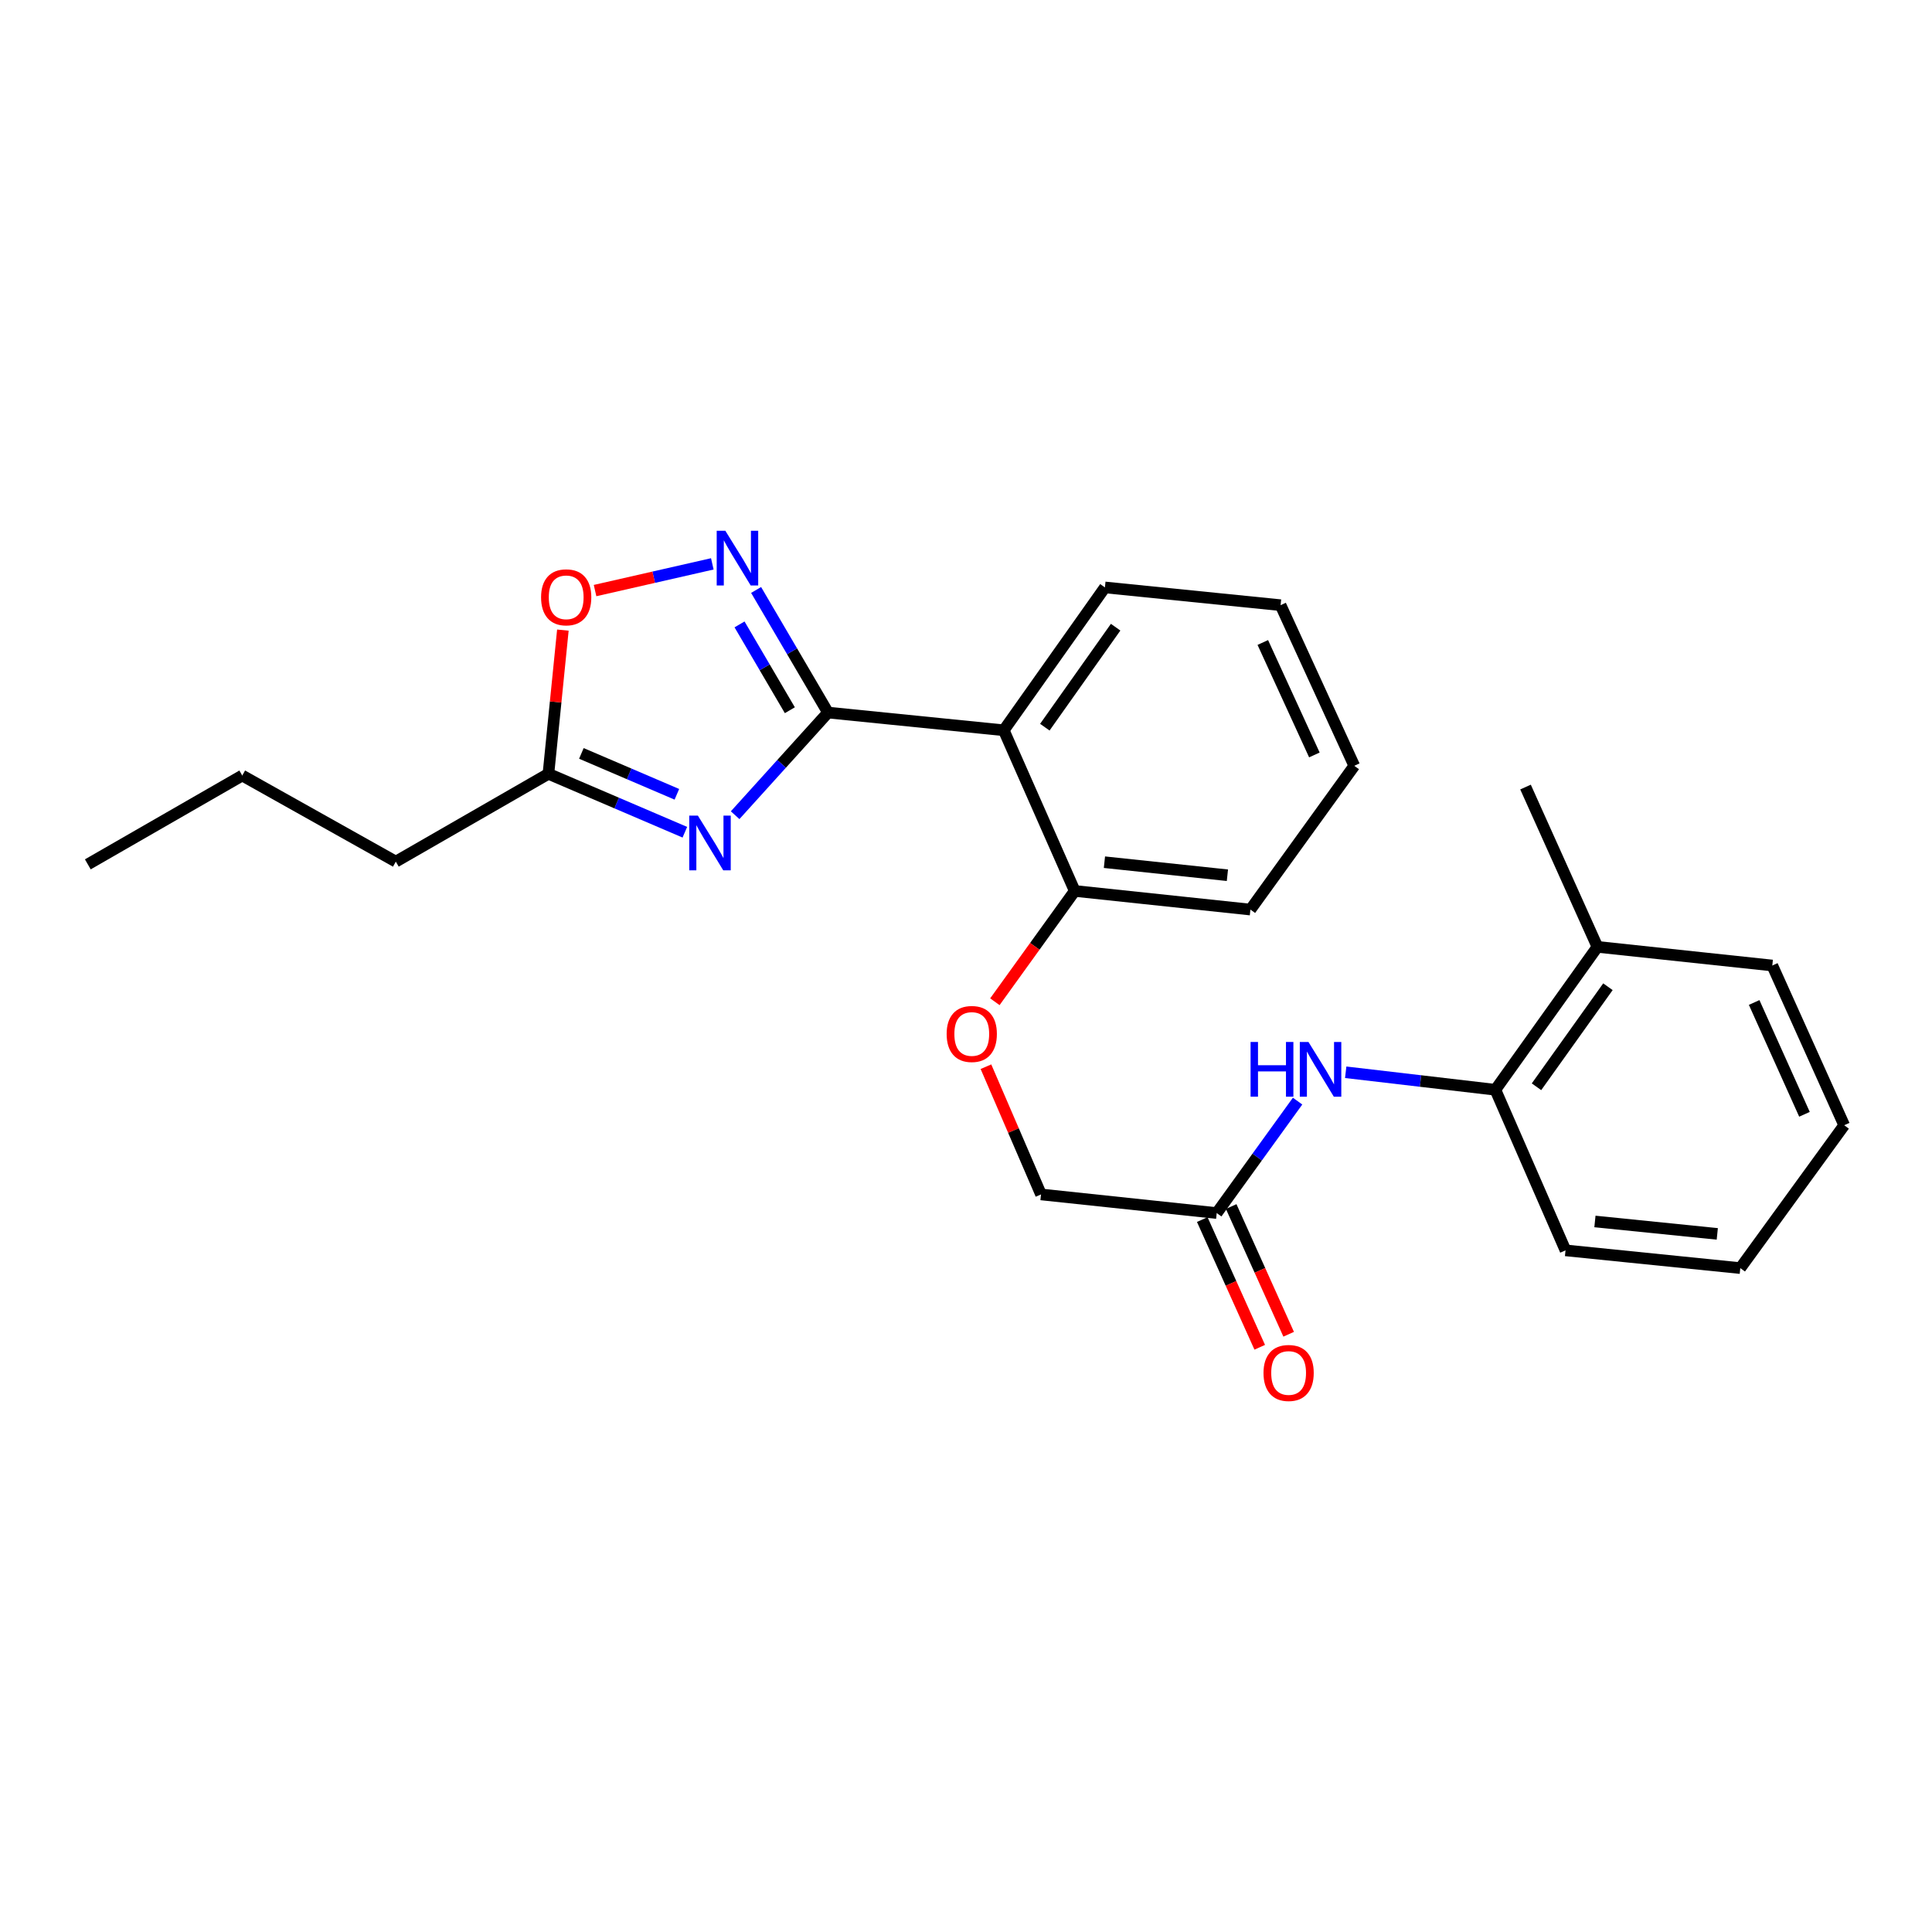 <?xml version='1.0' encoding='iso-8859-1'?>
<svg version='1.1' baseProfile='full'
              xmlns='http://www.w3.org/2000/svg'
                      xmlns:rdkit='http://www.rdkit.org/xml'
                      xmlns:xlink='http://www.w3.org/1999/xlink'
                  xml:space='preserve'
width='1000px' height='1000px' viewBox='0 0 1000 1000'>
<!-- END OF HEADER -->
<rect style='opacity:1.0;fill:#FFFFFF;stroke:none' width='1000' height='1000' x='0' y='0'> </rect>
<path class='bond-0' d='M 428.569,368.824 L 404.538,395.385' style='fill:none;fill-rule:evenodd;stroke:#000000;stroke-width:6px;stroke-linecap:butt;stroke-linejoin:miter;stroke-opacity:1' />
<path class='bond-0' d='M 404.538,395.385 L 380.507,421.946' style='fill:none;fill-rule:evenodd;stroke:#0000FF;stroke-width:6px;stroke-linecap:butt;stroke-linejoin:miter;stroke-opacity:1' />
<path class='bond-1' d='M 428.569,368.824 L 409.966,337.096' style='fill:none;fill-rule:evenodd;stroke:#000000;stroke-width:6px;stroke-linecap:butt;stroke-linejoin:miter;stroke-opacity:1' />
<path class='bond-1' d='M 409.966,337.096 L 391.363,305.368' style='fill:none;fill-rule:evenodd;stroke:#0000FF;stroke-width:6px;stroke-linecap:butt;stroke-linejoin:miter;stroke-opacity:1' />
<path class='bond-1' d='M 408.824,367.61 L 395.802,345.401' style='fill:none;fill-rule:evenodd;stroke:#000000;stroke-width:6px;stroke-linecap:butt;stroke-linejoin:miter;stroke-opacity:1' />
<path class='bond-1' d='M 395.802,345.401 L 382.78,323.191' style='fill:none;fill-rule:evenodd;stroke:#0000FF;stroke-width:6px;stroke-linecap:butt;stroke-linejoin:miter;stroke-opacity:1' />
<path class='bond-2' d='M 428.569,368.824 L 519.547,377.991' style='fill:none;fill-rule:evenodd;stroke:#000000;stroke-width:6px;stroke-linecap:butt;stroke-linejoin:miter;stroke-opacity:1' />
<path class='bond-3' d='M 354.477,430.759 L 319.171,415.64' style='fill:none;fill-rule:evenodd;stroke:#0000FF;stroke-width:6px;stroke-linecap:butt;stroke-linejoin:miter;stroke-opacity:1' />
<path class='bond-3' d='M 319.171,415.64 L 283.865,400.521' style='fill:none;fill-rule:evenodd;stroke:#000000;stroke-width:6px;stroke-linecap:butt;stroke-linejoin:miter;stroke-opacity:1' />
<path class='bond-3' d='M 350.348,411.131 L 325.634,400.547' style='fill:none;fill-rule:evenodd;stroke:#0000FF;stroke-width:6px;stroke-linecap:butt;stroke-linejoin:miter;stroke-opacity:1' />
<path class='bond-3' d='M 325.634,400.547 L 300.92,389.964' style='fill:none;fill-rule:evenodd;stroke:#000000;stroke-width:6px;stroke-linecap:butt;stroke-linejoin:miter;stroke-opacity:1' />
<path class='bond-4' d='M 368.69,291.856 L 338.344,298.77' style='fill:none;fill-rule:evenodd;stroke:#0000FF;stroke-width:6px;stroke-linecap:butt;stroke-linejoin:miter;stroke-opacity:1' />
<path class='bond-4' d='M 338.344,298.77 L 307.998,305.683' style='fill:none;fill-rule:evenodd;stroke:#FF0000;stroke-width:6px;stroke-linecap:butt;stroke-linejoin:miter;stroke-opacity:1' />
<path class='bond-8' d='M 519.547,377.991 L 556.28,461.152' style='fill:none;fill-rule:evenodd;stroke:#000000;stroke-width:6px;stroke-linecap:butt;stroke-linejoin:miter;stroke-opacity:1' />
<path class='bond-13' d='M 519.547,377.991 L 571.905,304.052' style='fill:none;fill-rule:evenodd;stroke:#000000;stroke-width:6px;stroke-linecap:butt;stroke-linejoin:miter;stroke-opacity:1' />
<path class='bond-13' d='M 540.801,376.388 L 577.451,324.631' style='fill:none;fill-rule:evenodd;stroke:#000000;stroke-width:6px;stroke-linecap:butt;stroke-linejoin:miter;stroke-opacity:1' />
<path class='bond-14' d='M 283.865,400.521 L 204.872,445.974' style='fill:none;fill-rule:evenodd;stroke:#000000;stroke-width:6px;stroke-linecap:butt;stroke-linejoin:miter;stroke-opacity:1' />
<path class='bond-25' d='M 283.865,400.521 L 287.604,363.333' style='fill:none;fill-rule:evenodd;stroke:#000000;stroke-width:6px;stroke-linecap:butt;stroke-linejoin:miter;stroke-opacity:1' />
<path class='bond-25' d='M 287.604,363.333 L 291.344,326.144' style='fill:none;fill-rule:evenodd;stroke:#FF0000;stroke-width:6px;stroke-linecap:butt;stroke-linejoin:miter;stroke-opacity:1' />
<path class='bond-5' d='M 671.63,569.935 L 650.701,598.906' style='fill:none;fill-rule:evenodd;stroke:#0000FF;stroke-width:6px;stroke-linecap:butt;stroke-linejoin:miter;stroke-opacity:1' />
<path class='bond-5' d='M 650.701,598.906 L 629.772,627.876' style='fill:none;fill-rule:evenodd;stroke:#000000;stroke-width:6px;stroke-linecap:butt;stroke-linejoin:miter;stroke-opacity:1' />
<path class='bond-7' d='M 696.534,555.003 L 735.268,559.532' style='fill:none;fill-rule:evenodd;stroke:#0000FF;stroke-width:6px;stroke-linecap:butt;stroke-linejoin:miter;stroke-opacity:1' />
<path class='bond-7' d='M 735.268,559.532 L 774.002,564.062' style='fill:none;fill-rule:evenodd;stroke:#000000;stroke-width:6px;stroke-linecap:butt;stroke-linejoin:miter;stroke-opacity:1' />
<path class='bond-6' d='M 629.772,627.876 L 538.83,618.235' style='fill:none;fill-rule:evenodd;stroke:#000000;stroke-width:6px;stroke-linecap:butt;stroke-linejoin:miter;stroke-opacity:1' />
<path class='bond-10' d='M 622.286,631.245 L 637.162,664.295' style='fill:none;fill-rule:evenodd;stroke:#000000;stroke-width:6px;stroke-linecap:butt;stroke-linejoin:miter;stroke-opacity:1' />
<path class='bond-10' d='M 637.162,664.295 L 652.037,697.345' style='fill:none;fill-rule:evenodd;stroke:#FF0000;stroke-width:6px;stroke-linecap:butt;stroke-linejoin:miter;stroke-opacity:1' />
<path class='bond-10' d='M 637.258,624.507 L 652.134,657.557' style='fill:none;fill-rule:evenodd;stroke:#000000;stroke-width:6px;stroke-linecap:butt;stroke-linejoin:miter;stroke-opacity:1' />
<path class='bond-10' d='M 652.134,657.557 L 667.009,690.607' style='fill:none;fill-rule:evenodd;stroke:#FF0000;stroke-width:6px;stroke-linecap:butt;stroke-linejoin:miter;stroke-opacity:1' />
<path class='bond-11' d='M 774.002,564.062 L 826.825,490.095' style='fill:none;fill-rule:evenodd;stroke:#000000;stroke-width:6px;stroke-linecap:butt;stroke-linejoin:miter;stroke-opacity:1' />
<path class='bond-11' d='M 795.287,562.509 L 832.263,510.732' style='fill:none;fill-rule:evenodd;stroke:#000000;stroke-width:6px;stroke-linecap:butt;stroke-linejoin:miter;stroke-opacity:1' />
<path class='bond-15' d='M 774.002,564.062 L 810.306,647.186' style='fill:none;fill-rule:evenodd;stroke:#000000;stroke-width:6px;stroke-linecap:butt;stroke-linejoin:miter;stroke-opacity:1' />
<path class='bond-9' d='M 556.28,461.152 L 535.613,489.827' style='fill:none;fill-rule:evenodd;stroke:#000000;stroke-width:6px;stroke-linecap:butt;stroke-linejoin:miter;stroke-opacity:1' />
<path class='bond-9' d='M 535.613,489.827 L 514.946,518.502' style='fill:none;fill-rule:evenodd;stroke:#FF0000;stroke-width:6px;stroke-linecap:butt;stroke-linejoin:miter;stroke-opacity:1' />
<path class='bond-16' d='M 556.28,461.152 L 647.213,470.794' style='fill:none;fill-rule:evenodd;stroke:#000000;stroke-width:6px;stroke-linecap:butt;stroke-linejoin:miter;stroke-opacity:1' />
<path class='bond-16' d='M 571.651,446.271 L 635.304,453.02' style='fill:none;fill-rule:evenodd;stroke:#000000;stroke-width:6px;stroke-linecap:butt;stroke-linejoin:miter;stroke-opacity:1' />
<path class='bond-12' d='M 510.323,552.124 L 524.577,585.179' style='fill:none;fill-rule:evenodd;stroke:#FF0000;stroke-width:6px;stroke-linecap:butt;stroke-linejoin:miter;stroke-opacity:1' />
<path class='bond-12' d='M 524.577,585.179 L 538.83,618.235' style='fill:none;fill-rule:evenodd;stroke:#000000;stroke-width:6px;stroke-linecap:butt;stroke-linejoin:miter;stroke-opacity:1' />
<path class='bond-17' d='M 826.825,490.095 L 789.609,407.381' style='fill:none;fill-rule:evenodd;stroke:#000000;stroke-width:6px;stroke-linecap:butt;stroke-linejoin:miter;stroke-opacity:1' />
<path class='bond-18' d='M 826.825,490.095 L 917.339,499.746' style='fill:none;fill-rule:evenodd;stroke:#000000;stroke-width:6px;stroke-linecap:butt;stroke-linejoin:miter;stroke-opacity:1' />
<path class='bond-20' d='M 571.905,304.052 L 662.829,313.237' style='fill:none;fill-rule:evenodd;stroke:#000000;stroke-width:6px;stroke-linecap:butt;stroke-linejoin:miter;stroke-opacity:1' />
<path class='bond-19' d='M 204.872,445.974 L 125.387,401.415' style='fill:none;fill-rule:evenodd;stroke:#000000;stroke-width:6px;stroke-linecap:butt;stroke-linejoin:miter;stroke-opacity:1' />
<path class='bond-21' d='M 810.306,647.186 L 900.774,656.372' style='fill:none;fill-rule:evenodd;stroke:#000000;stroke-width:6px;stroke-linecap:butt;stroke-linejoin:miter;stroke-opacity:1' />
<path class='bond-21' d='M 825.535,632.229 L 888.862,638.659' style='fill:none;fill-rule:evenodd;stroke:#000000;stroke-width:6px;stroke-linecap:butt;stroke-linejoin:miter;stroke-opacity:1' />
<path class='bond-26' d='M 647.213,470.794 L 700.966,396.38' style='fill:none;fill-rule:evenodd;stroke:#000000;stroke-width:6px;stroke-linecap:butt;stroke-linejoin:miter;stroke-opacity:1' />
<path class='bond-27' d='M 917.339,499.746 L 954.545,582.423' style='fill:none;fill-rule:evenodd;stroke:#000000;stroke-width:6px;stroke-linecap:butt;stroke-linejoin:miter;stroke-opacity:1' />
<path class='bond-27' d='M 907.947,518.885 L 933.992,576.76' style='fill:none;fill-rule:evenodd;stroke:#000000;stroke-width:6px;stroke-linecap:butt;stroke-linejoin:miter;stroke-opacity:1' />
<path class='bond-22' d='M 125.387,401.415 L 45.455,447.388' style='fill:none;fill-rule:evenodd;stroke:#000000;stroke-width:6px;stroke-linecap:butt;stroke-linejoin:miter;stroke-opacity:1' />
<path class='bond-24' d='M 662.829,313.237 L 700.966,396.38' style='fill:none;fill-rule:evenodd;stroke:#000000;stroke-width:6px;stroke-linecap:butt;stroke-linejoin:miter;stroke-opacity:1' />
<path class='bond-24' d='M 653.626,332.554 L 680.322,390.754' style='fill:none;fill-rule:evenodd;stroke:#000000;stroke-width:6px;stroke-linecap:butt;stroke-linejoin:miter;stroke-opacity:1' />
<path class='bond-23' d='M 900.774,656.372 L 954.545,582.423' style='fill:none;fill-rule:evenodd;stroke:#000000;stroke-width:6px;stroke-linecap:butt;stroke-linejoin:miter;stroke-opacity:1' />
<path  class='atom-1' d='M 361.231 422.172
L 370.511 437.172
Q 371.431 438.652, 372.911 441.332
Q 374.391 444.012, 374.471 444.172
L 374.471 422.172
L 378.231 422.172
L 378.231 450.492
L 374.351 450.492
L 364.391 434.092
Q 363.231 432.172, 361.991 429.972
Q 360.791 427.772, 360.431 427.092
L 360.431 450.492
L 356.751 450.492
L 356.751 422.172
L 361.231 422.172
' fill='#0000FF'/>
<path  class='atom-2' d='M 375.443 274.732
L 384.723 289.732
Q 385.643 291.212, 387.123 293.892
Q 388.603 296.572, 388.683 296.732
L 388.683 274.732
L 392.443 274.732
L 392.443 303.052
L 388.563 303.052
L 378.603 286.652
Q 377.443 284.732, 376.203 282.532
Q 375.003 280.332, 374.643 279.652
L 374.643 303.052
L 370.963 303.052
L 370.963 274.732
L 375.443 274.732
' fill='#0000FF'/>
<path  class='atom-5' d='M 280.059 309.167
Q 280.059 302.367, 283.419 298.567
Q 286.779 294.767, 293.059 294.767
Q 299.339 294.767, 302.699 298.567
Q 306.059 302.367, 306.059 309.167
Q 306.059 316.047, 302.659 319.967
Q 299.259 323.847, 293.059 323.847
Q 286.819 323.847, 283.419 319.967
Q 280.059 316.087, 280.059 309.167
M 293.059 320.647
Q 297.379 320.647, 299.699 317.767
Q 302.059 314.847, 302.059 309.167
Q 302.059 303.607, 299.699 300.807
Q 297.379 297.967, 293.059 297.967
Q 288.739 297.967, 286.379 300.767
Q 284.059 303.567, 284.059 309.167
Q 284.059 314.887, 286.379 317.767
Q 288.739 320.647, 293.059 320.647
' fill='#FF0000'/>
<path  class='atom-6' d='M 647.297 539.321
L 651.137 539.321
L 651.137 551.361
L 665.617 551.361
L 665.617 539.321
L 669.457 539.321
L 669.457 567.641
L 665.617 567.641
L 665.617 554.561
L 651.137 554.561
L 651.137 567.641
L 647.297 567.641
L 647.297 539.321
' fill='#0000FF'/>
<path  class='atom-6' d='M 677.257 539.321
L 686.537 554.321
Q 687.457 555.801, 688.937 558.481
Q 690.417 561.161, 690.497 561.321
L 690.497 539.321
L 694.257 539.321
L 694.257 567.641
L 690.377 567.641
L 680.417 551.241
Q 679.257 549.321, 678.017 547.121
Q 676.817 544.921, 676.457 544.241
L 676.457 567.641
L 672.777 567.641
L 672.777 539.321
L 677.257 539.321
' fill='#0000FF'/>
<path  class='atom-10' d='M 489.983 535.181
Q 489.983 528.381, 493.343 524.581
Q 496.703 520.781, 502.983 520.781
Q 509.263 520.781, 512.623 524.581
Q 515.983 528.381, 515.983 535.181
Q 515.983 542.061, 512.583 545.981
Q 509.183 549.861, 502.983 549.861
Q 496.743 549.861, 493.343 545.981
Q 489.983 542.101, 489.983 535.181
M 502.983 546.661
Q 507.303 546.661, 509.623 543.781
Q 511.983 540.861, 511.983 535.181
Q 511.983 529.621, 509.623 526.821
Q 507.303 523.981, 502.983 523.981
Q 498.663 523.981, 496.303 526.781
Q 493.983 529.581, 493.983 535.181
Q 493.983 540.901, 496.303 543.781
Q 498.663 546.661, 502.983 546.661
' fill='#FF0000'/>
<path  class='atom-11' d='M 653.988 710.643
Q 653.988 703.843, 657.348 700.043
Q 660.708 696.243, 666.988 696.243
Q 673.268 696.243, 676.628 700.043
Q 679.988 703.843, 679.988 710.643
Q 679.988 717.523, 676.588 721.443
Q 673.188 725.323, 666.988 725.323
Q 660.748 725.323, 657.348 721.443
Q 653.988 717.563, 653.988 710.643
M 666.988 722.123
Q 671.308 722.123, 673.628 719.243
Q 675.988 716.323, 675.988 710.643
Q 675.988 705.083, 673.628 702.283
Q 671.308 699.443, 666.988 699.443
Q 662.668 699.443, 660.308 702.243
Q 657.988 705.043, 657.988 710.643
Q 657.988 716.363, 660.308 719.243
Q 662.668 722.123, 666.988 722.123
' fill='#FF0000'/>
</svg>
